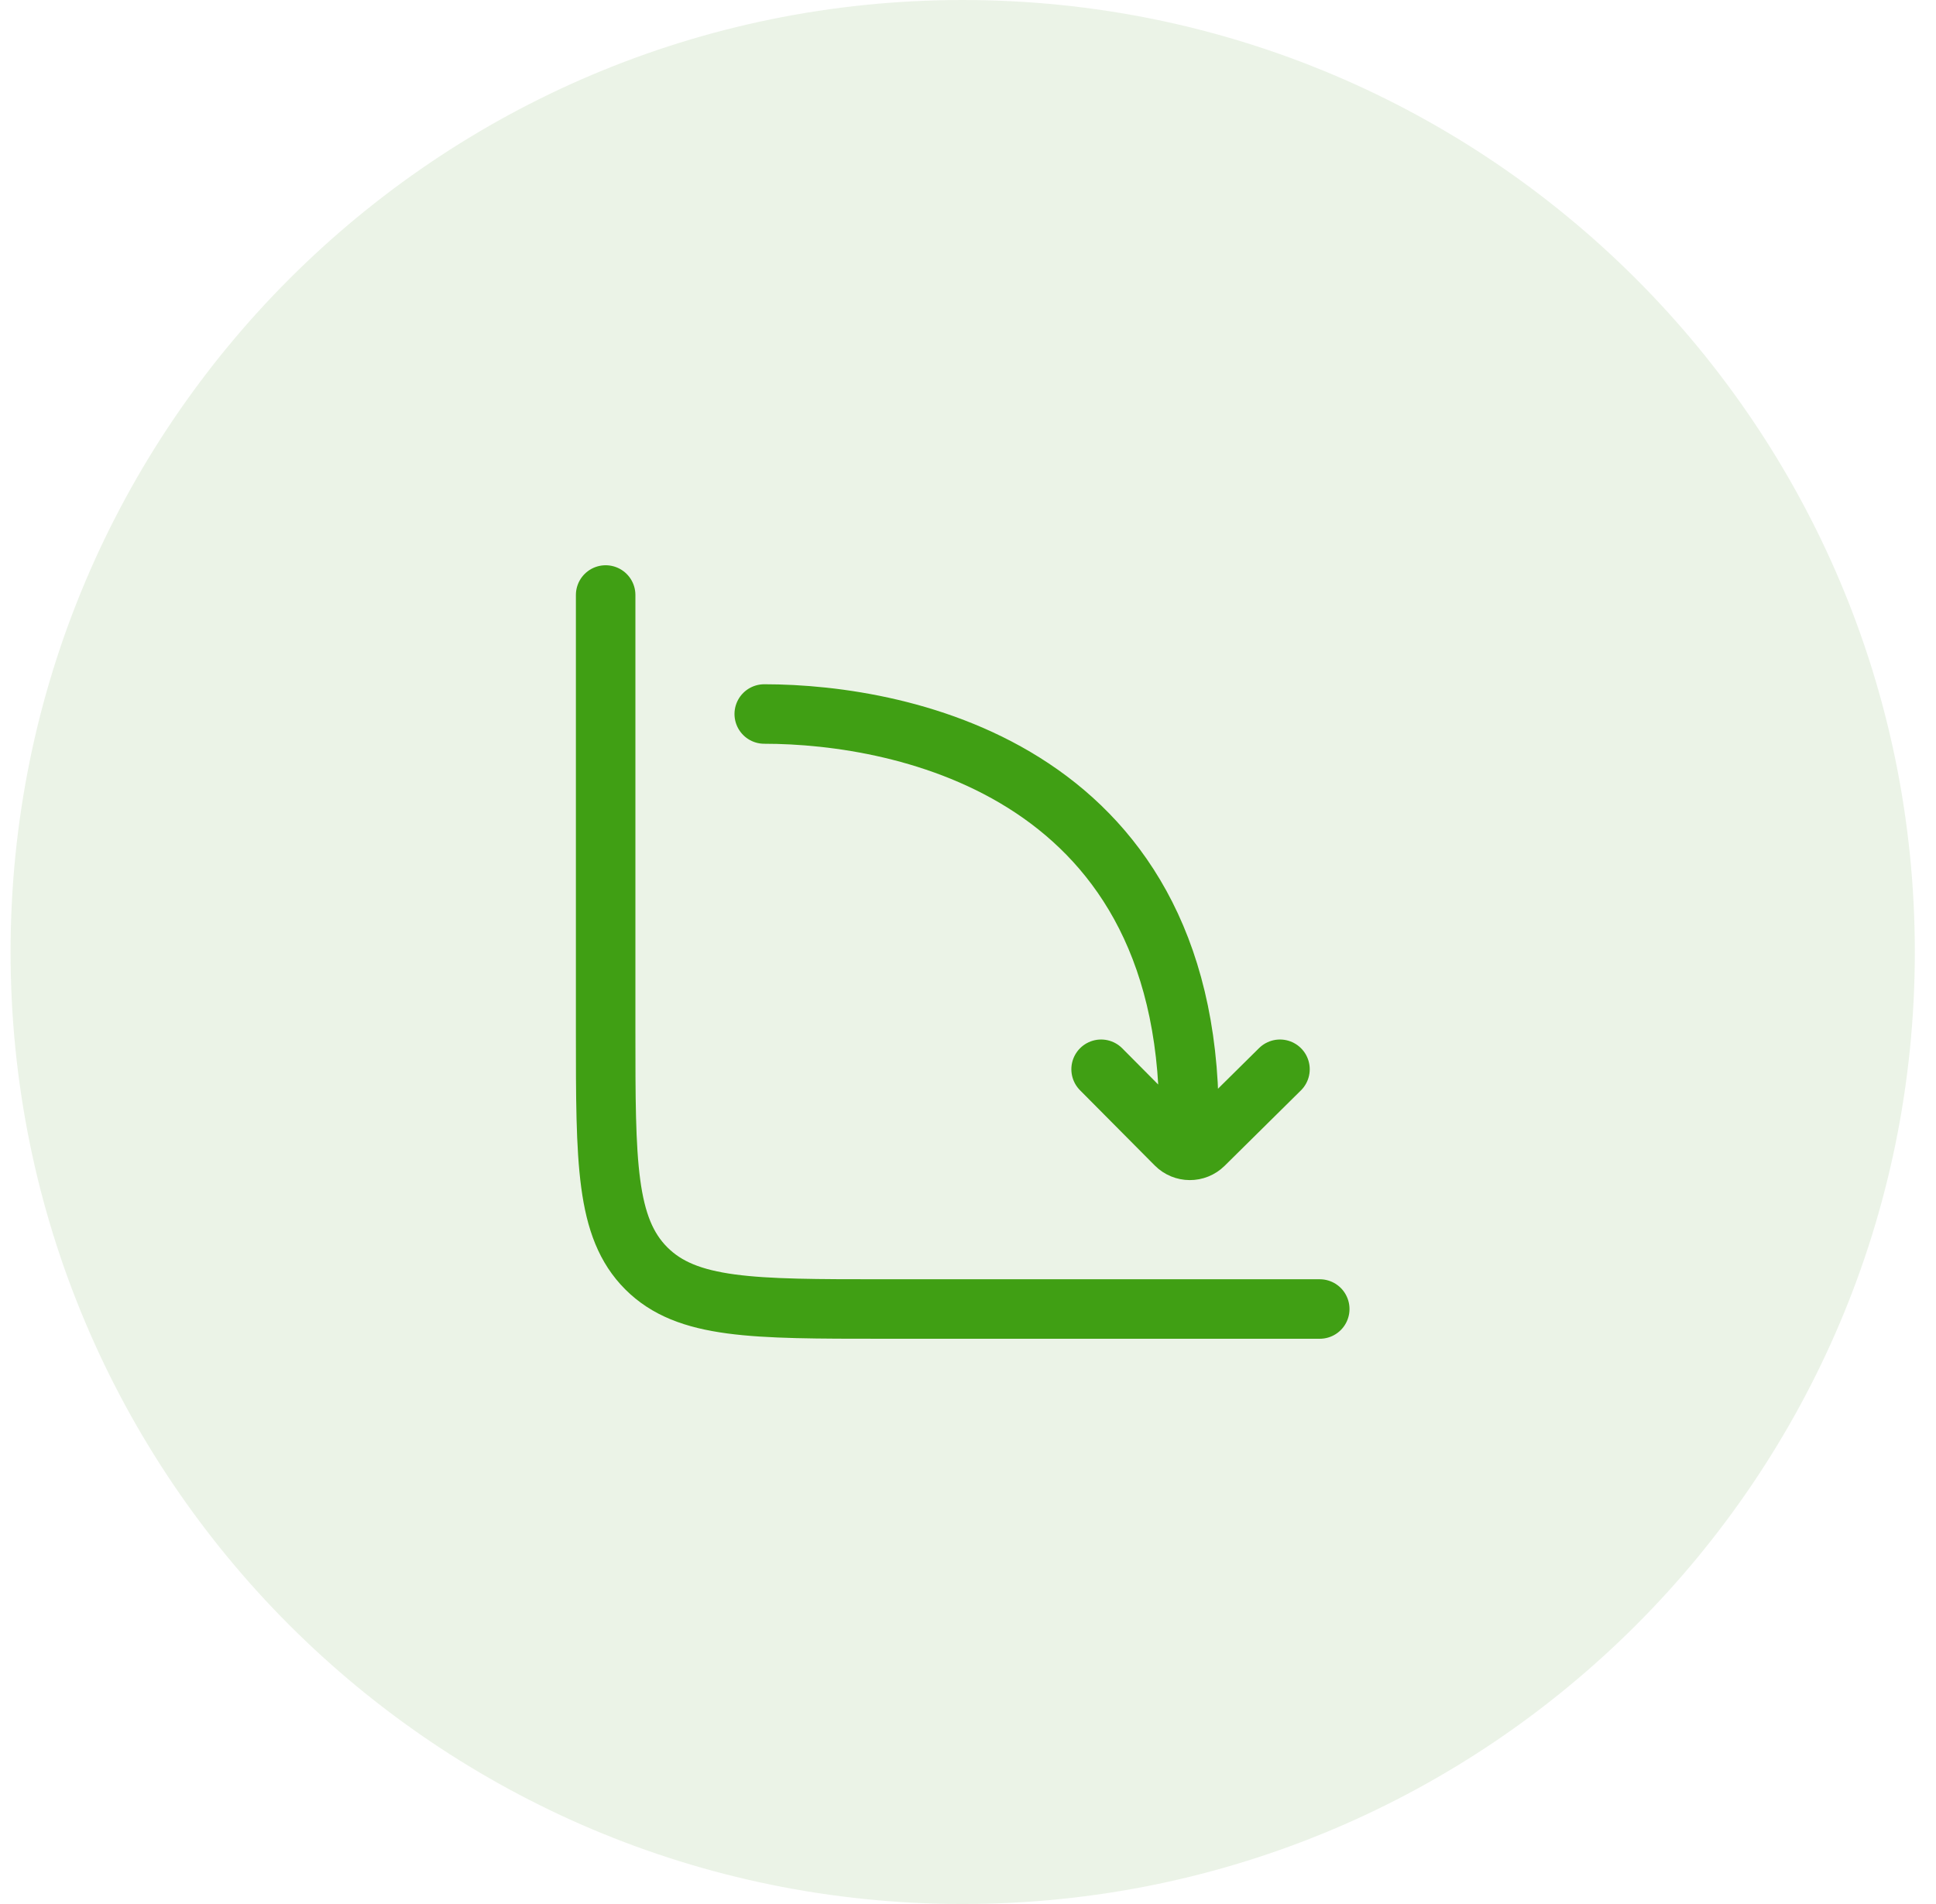 <?xml version="1.0" encoding="UTF-8"?>
<svg xmlns="http://www.w3.org/2000/svg" width="61" height="60" viewBox="0 0 61 60" fill="none">
  <path d="M0.333 30C0.333 13.431 13.764 0 30.333 0C46.902 0 60.333 13.431 60.333 30C60.333 46.569 46.902 60 30.333 60C13.764 60 0.333 46.569 0.333 30Z" fill="#358411" fill-opacity="0.1"></path>
  <path d="M41.583 41.25H27.833C23.708 41.25 21.646 41.25 20.364 39.969C19.083 38.687 19.083 36.625 19.083 32.5V18.75" stroke="#409F14" stroke-width="1.875" stroke-linecap="round"></path>
  <path d="M24.08 22.5C28.494 22.5 37.724 24.33 37.456 35.708M34.694 33.695L37.049 36.066C37.291 36.31 37.684 36.312 37.928 36.07L40.33 33.695" stroke="#409F14" stroke-width="1.875" stroke-linecap="round" stroke-linejoin="round"></path>
</svg>
